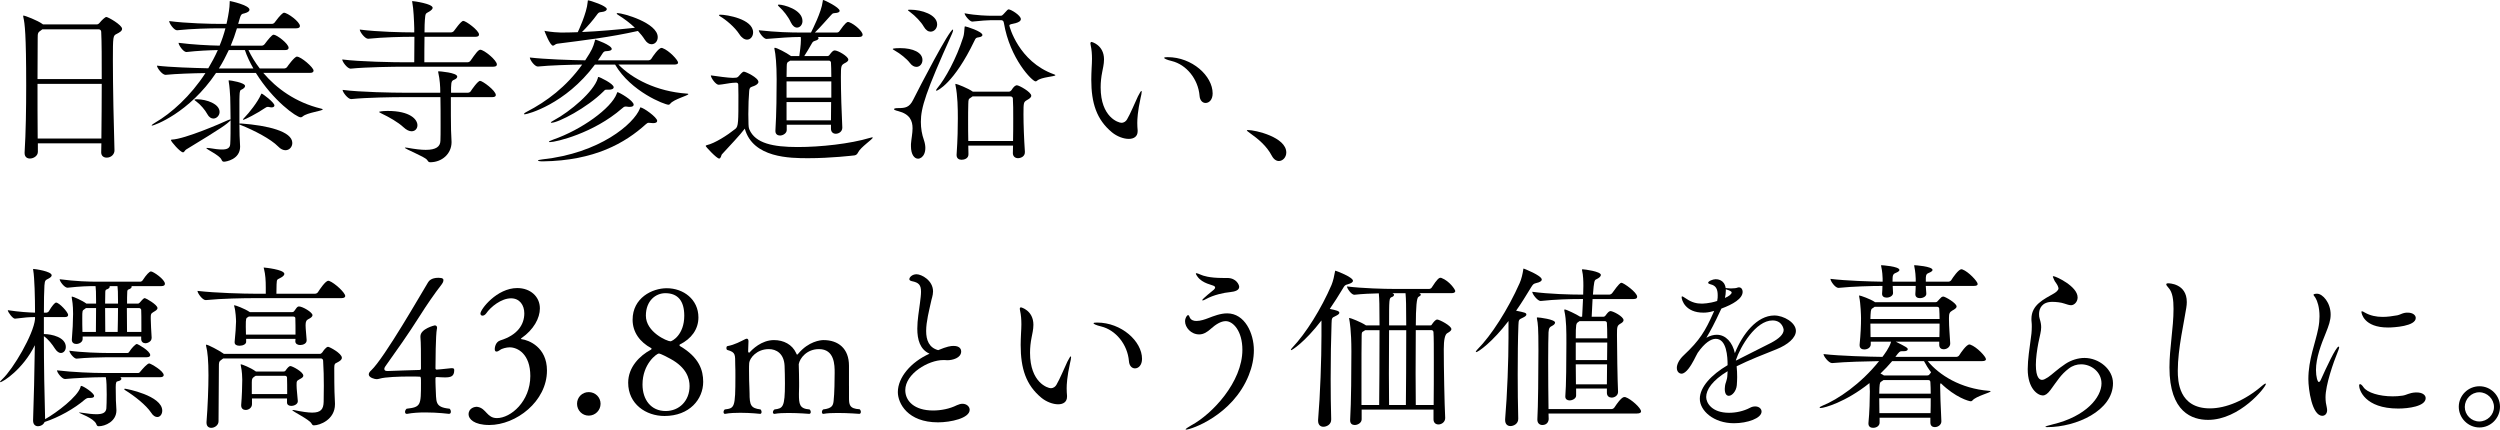 <?xml version="1.0" encoding="UTF-8"?><svg id="_レイヤー_2" xmlns="http://www.w3.org/2000/svg" width="338.932" height="58.242" viewBox="0 0 338.932 58.242"><defs><style>.cls-1{fill:#000;stroke-width:0px;}</style></defs><g id="_レイヤー_1-2"><path class="cls-1" d="M13.721,20.629l.024-1.199H5.134v1.151c0,.552-.575.911-1.079.911-.384,0-.72-.216-.72-.744v-.071c.168-2.711.216-5.973.216-9.067,0-7.028-.191-8.443-.384-9.259-.024-.096-.024-.144-.024-.168,0-.048,0-.072.024-.072.24,0,1.943.672,2.566,1.128.024.023.072.048.096.072h7.292c.145,0,.288-.097.384-.217.265-.335.744-.791.912-.791.239,0,2.135,1.079,2.135,1.607,0,.287-.312.479-.744.695-.479.24-.503.288-.503,3.574,0,3.525.119,9.211.216,12.186.023.503-.408,1.007-1.056,1.007-.384,0-.744-.216-.744-.72v-.023ZM5.733,3.981c-.048.048-.12.097-.191.145-.408.264-.432.384-.432,1.031,0,.959-.024,3.07-.024,5.564h8.707c0-2.662,0-5.013-.072-6.404,0-.168-.119-.336-.312-.336h-7.676ZM5.086,11.37c0,2.374,0,5.037.024,7.411h8.635c.024-2.398.048-5.013.048-7.411H5.086Z"/><path class="cls-1" d="M35.695,9.883c1.775,2.087,4.365,4.006,7.844,4.845.144.024.216.072.216.097,0,.216-2.11.432-2.711.959-.096.096-.191.12-.287.12-.552,0-3.718-2.23-6.069-6.021h-5.396c-3.646,5.444-8.42,7.147-8.684,7.147-.023,0-.048,0-.048-.023,0-.072.216-.24.479-.384,2.184-1.271,4.798-3.599,6.812-6.717-1.727.024-3.981.096-5.396.24h-.024c-.432,0-1.151-.936-1.151-1.247,1.775.216,4.894.312,6.956.359.456-.768.911-1.607,1.295-2.471-1.199.024-2.758.096-4.245.264h-.024c-.407,0-1.055-.936-1.055-1.247,1.822.24,4.102.359,5.564.384.312-.743.576-1.535.792-2.351h-.792c-1.247,0-3.742.048-5.757.264h-.023c-.408,0-1.056-.936-1.056-1.247,2.303.312,5.661.384,6.956.384h.815c.024-.145.072-.288.096-.432.168-.792.336-1.799.336-2.423v-.096c0-.097,0-.145.048-.145s2.639.552,2.639,1.176c0,.191-.216.359-.647.479s-.504.024-.792,1.104l-.096.336h4.582c.144,0,.312-.096.384-.216.719-.983,1.103-1.296,1.247-1.296.479,0,2.158,1.224,2.158,1.8,0,.168-.119.312-.503.312h-8.036c-.239.815-.527,1.607-.84,2.351h4.223c.144,0,.287-.096.383-.216.408-.552.984-1.271,1.2-1.271.432,0,2.038,1.224,2.038,1.775,0,.168-.096.312-.479.312h-4.965c.384.815.888,1.655,1.535,2.495h3.31c.145,0,.336-.097.408-.216.023-.049.983-1.392,1.319-1.392.552,0,2.255,1.463,2.255,1.895,0,.168-.096.312-.504.312h-6.309ZM32.457,16.767c.048-.023.144-.023.264-.023,3.526.264,6.908,1.055,6.908,2.638,0,.528-.384.984-.936.984-.287,0-.647-.145-.983-.504-.983-1.008-3.238-2.184-5.109-2.927-.071-.024-.119-.048-.144-.072,0,.696.024,1.319.024,1.535,0,.336.071,1.08.071,1.487,0,1.728-1.919,2.039-2.183,2.039-.216,0-.264-.12-.359-.312-.265-.576-2.039-1.367-2.039-1.535,0-.024.023-.024.096-.024s.168,0,.312.024c.696.12,1.271.191,1.728.191.695,0,1.079-.191,1.104-.743.048-.647.048-1.943.048-3.215-.552.552-.96.888-6.021,3.958-.192.12-.24.384-.432.384-.36,0-1.632-1.463-1.632-1.655,0-.048.049-.071.12-.071,1.775-.072,6.788-2.255,7.556-2.615.216-.096.336-.119.408-.119,0-1.344-.048-2.663-.048-3.022-.024-.528-.096-1.512-.192-2.039-.023-.096-.023-.144-.023-.192,0-.023,0-.048.048-.048.191,0,2.183.312,2.183.768,0,.168-.168.36-.552.528-.216.096-.191.575-.216,1.319v3.262ZM28.092,15.447c-.264-.504-.912-1.271-1.464-1.679-.168-.12-.264-.192-.264-.24,0-.071.145-.071.384-.071,1.271.023,3.022.623,3.022,1.727,0,.479-.407.888-.84.888-.287,0-.6-.168-.839-.624ZM31.018,6.788c-.407.863-.839,1.703-1.343,2.495h4.677c-.479-.84-.887-1.68-1.15-2.495h-2.184ZM36.799,14.56c-.096,0-.192-.023-.312-.048-.049,0-.097-.023-.145-.023-.191,0-.288.071-.432.168-1.008.695-2.734,1.583-2.927,1.583-.023,0-.048,0-.048-.024,0-.048.072-.144.265-.336.527-.527,1.751-2.062,2.158-3.022.048-.119.072-.167.12-.167.12,0,1.727,1.199,1.727,1.606,0,.145-.119.264-.407.264Z"/><path class="cls-1" d="M54.721,9.043c-1.295,0-5.085.048-7.172.264h-.024c-.432,0-1.127-.936-1.127-1.247,2.375.312,7.1.384,8.443.384h1.319c0-.792.023-2.351.023-3.454h-.359c-1.295,0-3.814.048-5.9.264h-.024c-.432,0-1.127-.936-1.127-1.247,2.374.312,5.828.384,7.172.384h.216v-.576c-.024-.936-.096-2.638-.264-3.478-.024-.072-.024-.12-.024-.168q0-.024.024-.024c.191,0,2.758.36,2.758.912,0,.168-.168.312-.407.479-.528.336-.576.144-.647,1.176-.024.287-.049.911-.049,1.679h3.599c.144,0,.336-.096.407-.216.049-.048.936-1.344,1.248-1.344.359,0,2.135,1.296,2.135,1.848,0,.168-.097.312-.504.312h-6.885c-.023,1.247-.023,2.662-.023,3.454h5.853c.144,0,.336-.096.408-.216.671-.96,1.055-1.487,1.319-1.487.527,0,2.254,1.439,2.254,1.991,0,.168-.096.312-.503.312h-12.138ZM61.125,13.169c0,1.511,0,3.741.024,4.461,0,.408.071,1.151.071,1.632,0,1.606-1.318,2.734-2.902,2.734-.239,0-.287-.145-.432-.336-.336-.432-2.998-1.463-2.998-1.631,0-.024.024-.024.072-.024s.144,0,.264.024c1.031.191,1.871.287,2.494.287,1.416,0,1.967-.455,1.991-1.223.024-.408.024-1.224.024-2.159,0-1.271,0-2.782-.024-3.766h-5.109c-1.295,0-4.894.048-6.979.264h-.024c-.432,0-1.151-.936-1.151-1.247,2.375.312,6.933.384,8.275.384h4.965v-.192c0-.552-.048-1.583-.264-2.519-.023-.048-.023-.096-.023-.12,0-.071.023-.071.12-.071.023,0,2.47.168,2.47.72,0,.144-.119.264-.287.359-.408.191-.528.168-.552,1.127v.696h2.278c.145,0,.312-.072.384-.192.12-.191.96-1.415,1.271-1.415.336,0,2.135,1.319,2.135,1.919,0,.144-.096.288-.479.288h-5.613ZM52.562,15.04c3.047,0,4.03,1.151,4.03,1.942,0,.456-.312.815-.792.815-.312,0-.695-.168-1.103-.552-.744-.695-1.991-1.391-2.951-1.847-.239-.12-.359-.191-.359-.24,0,0,.336-.119,1.175-.119Z"/><path class="cls-1" d="M83.845,8.755c1.871,1.919,5.157,3.646,9.259,3.935.144,0,.216.023.216.071,0,.192-1.991.696-2.446,1.296-.072.096-.145.144-.24.144-.504,0-5.109-1.775-7.244-5.445h-2.734c-4.006,5.397-9.163,6.74-9.499,6.74-.071,0-.119,0-.119-.048s.119-.168.407-.312c2.639-1.367,5.325-3.358,7.484-6.381-1.728.024-4.342.097-5.997.264h-.024c-.432,0-1.079-.911-1.079-1.223,2.039.239,5.589.359,7.508.384.96-1.464,1.056-1.751,1.296-2.591.023-.12.023-.216.119-.216.024,0,2.184.743,2.184,1.271,0,.144-.192.264-.648.287-.312,0-.432.049-.6.312-.191.312-.407.623-.623.936h6.836c.168,0,.336-.096.408-.216.216-.36.983-1.464,1.367-1.464.048,0,.096,0,.144.024.888.312,2.11,1.631,2.11,1.967,0,.144-.119.264-.527.264h-7.556ZM88.546,16.694c-.071,0-.168,0-.288-.023-.144-.024-.239-.024-.312-.024-.144,0-.216.048-.384.192-2.807,2.542-6.956,4.941-13.96,5.037-.432,0-.672-.048-.672-.12,0-.048.192-.096.575-.144,7.82-.84,12.426-4.821,13.241-6.885.048-.096.024-.168.072-.168.384,0,2.278,1.344,2.278,1.823,0,.192-.168.312-.552.312ZM73.842,4.174c.049,0,.097.023.192.048.743.12,1.607.191,2.039.191.743,0,1.487-.023,2.255-.048.071-.144,1.223-2.59,1.343-4.077.024-.168,0-.24.072-.24.216,0,2.519.743,2.519,1.176,0,.191-.216.359-.72.407-.336.024-.408.096-.576.312-.575.815-1.367,1.702-2.062,2.398,2.255-.096,4.653-.312,7.172-.576-.647-.623-1.438-1.223-2.326-1.774-.097-.072-.145-.12-.145-.145,0-.048.048-.071.12-.071.72,0,5.445,1.318,5.445,3.262,0,.552-.36.96-.84.96-.312,0-.647-.192-.936-.648-.239-.384-.552-.768-.911-1.151-3.862.864-7.22,1.248-10.938,1.728-.239.023-.407.264-.575.264-.408,0-1.151-1.967-1.151-1.991l.023-.023ZM85.38,14.488c-.096,0-.216,0-.336-.024-.072,0-.144-.023-.191-.023-.24,0-.336.096-.528.264-3.886,3.382-8.971,4.558-9.738,4.558-.096,0-.168,0-.168-.049,0-.048.191-.144.575-.287,3.862-1.344,7.868-4.246,8.611-6.213.048-.12.048-.216.12-.216.192,0,2.183,1.127,2.183,1.703,0,.168-.168.288-.527.288ZM82.55,12.161h-.336c-.216,0-.216.048-.408.24-2.207,2.206-6.116,4.245-7.052,4.245-.048,0-.072-.023-.072-.048,0-.048.144-.144.408-.288,2.206-1.175,5.421-3.909,5.948-5.685.024-.096.024-.191.096-.191.145,0,2.063.911,2.063,1.391,0,.216-.24.336-.647.336Z"/><path class="cls-1" d="M99.367,11.226c-.408.024-1.463.24-1.919.264h-.024c-.384,0-1.055-.936-1.055-1.271.791.119,2.398.335,2.95.335h.071l.384-.023c.145,0,.288-.096.384-.216.504-.6.624-.6.696-.6.239,0,1.967.815,1.967,1.391,0,.265-.36.456-.6.552-.336.145-.6.097-.647.647-.072.768-.12,2.039-.12,3.167,0,.504.023.983.023,1.367,0,.144.024.504.12.72.815,1.871,3.19,2.374,6.549,2.374,3.094,0,7.1-.432,9.811-1.247.144-.048.239-.072.288-.072.048,0,.071.024.071.049,0,.216-1.655,1.295-1.99,2.015-.097.191-.217.336-.456.384-.192.023-3.214.384-6.284.384-2.471,0-7.509-.024-8.611-4.006-.576.791-2.063,2.351-3.119,3.502-.071.096-.119.552-.359.552-.336,0-1.823-1.607-1.823-1.703,0-.048.048-.096.168-.12,1.056-.239,2.759-1.319,3.862-2.207.407-.335.407-.935.407-4.581,0-.624-.023-1.151-.023-1.415,0-.168-.12-.264-.288-.264l-.432.023ZM100.23,4.629c-.623-.959-1.799-1.942-2.614-2.422-.096-.072-.145-.12-.145-.145,0-.048.072-.071.192-.071.815,0,4.438.575,4.438,2.398,0,.552-.359.983-.815.983-.336,0-.72-.216-1.056-.744ZM112.656,16.91h-5.997v.72c0,.433-.504.744-.911.744-.336,0-.624-.192-.624-.6v-.072c.144-2.255.168-5.253.168-6.956,0-1.991-.145-3.454-.288-4.054,0-.072-.023-.096-.023-.144,0-.049.023-.072.071-.072.264,0,1.56.672,2.159,1.104l.023.023h1.128c.071-.504.216-1.535.216-2.158,0-.168,0-.312-.024-.432-1.367,0-2.83.119-4.629.264h-.024c-.384,0-1.031-.912-1.031-1.176,2.423.264,4.246.312,5.9.312h1.176c.191-.384,1.415-2.782,1.583-4.173.024-.168.024-.24.072-.24.168,0,2.23,1.008,2.23,1.463,0,.168-.191.288-.672.312-.336.023-.336.119-.552.335-.455.48-1.319,1.512-2.135,2.303h3.022c.072,0,.24-.071.312-.191.816-1.176,1.056-1.247,1.152-1.247.048,0,.096.023.144.023.84.312,1.847,1.296,1.847,1.703,0,.168-.12.312-.479.312h-5.589c.048.048.096.119.096.167,0,.12-.144.265-.504.36-.264.072-.336.216-.432.384-.288.504-.672,1.175-1.007,1.679h3.118c.119,0,.239-.048.312-.168.288-.384.479-.6.695-.6.456,0,1.848.815,1.848,1.248,0,.239-.288.383-.528.503-.432.265-.479.312-.479,1.848,0,1.87.096,5.061.192,6.836v.048c0,.504-.456.815-.888.815-.336,0-.647-.216-.647-.672v-.552ZM107.211,3.022c-.36-.792-1.031-1.607-1.535-2.063-.145-.144-.216-.216-.216-.264s.048-.071.144-.071c.576,0,3.19.647,3.19,2.23,0,.504-.336.888-.743.888-.288,0-.601-.216-.84-.72ZM107.115,8.228c-.049.048-.12.072-.192.12-.168.096-.264.144-.264.647,0,.336-.024.84-.024,1.439h6.069c0-.864-.024-1.56-.048-1.968,0-.071-.097-.239-.24-.239h-5.301ZM112.704,11.034h-6.069v2.206h6.069v-2.206ZM112.68,13.84h-6.045v2.471h6.021l.023-2.471Z"/><path class="cls-1" d="M123.357,8.539c-.407-.552-1.343-1.295-2.038-1.679-.192-.12-.288-.168-.288-.216,0-.12.959-.12,1.007-.12,1.751,0,3.022.6,3.022,1.607,0,.527-.359.936-.815.936-.288,0-.6-.145-.888-.528ZM123.502,19.813v-.288c.048-.695.216-1.439.216-2.135,0-1.008-.36-1.919-1.943-2.327-.407-.096-.575-.191-.575-.264,0-.096.216-.144.575-.144.96,0,1.512-.097,2.015-1.104.888-1.775,4.918-9.547,5.397-9.547.024,0,.024.048.024.096,0,.096-.049.264-.145.479-3.574,7.916-4.222,10.026-4.222,11.946,0,.887.145,1.702.408,2.446.552,1.607-.145,2.542-.792,2.542-.479,0-.959-.527-.959-1.702ZM125.229,3.598c-.336-.6-1.127-1.438-1.847-1.967-.192-.144-.288-.216-.288-.264s.12-.048.384-.048c1.415,0,3.574.647,3.574,1.991,0,.551-.408.983-.888.983-.312,0-.647-.192-.936-.696ZM126.908,12.257c0-.071.048-.168.191-.335,1.031-1.224,2.543-3.935,3.479-6.86.144-.408.144-.936.191-1.319.024-.097,0-.168.072-.168.144,0,2.351.695,2.351,1.175,0,.12-.144.265-.527.312-.336.048-.384.096-.552.455-2.783,5.805-5.037,6.788-5.157,6.788-.024,0-.048-.023-.048-.048ZM137.318,20.725l.023-.983h-6.068l.024,1.151c.023.6-.576.768-.936.768s-.672-.192-.672-.624v-.071c.144-2.111.168-3.742.168-4.918,0-1.319-.024-3.07-.312-4.461-.024-.072-.024-.12-.024-.145,0-.048,0-.071.048-.071.168,0,1.728.623,2.279,1.031l.048.023h4.893c.12,0,.24-.071.336-.191.408-.672.672-.672.744-.672.287,0,1.942.911,1.942,1.415,0,.264-.312.432-.552.576-.479.287-.503.287-.503,1.942,0,1.367.071,3.286.191,5.062.048.672-.576.888-.936.888s-.695-.216-.695-.696v-.023ZM134.392,2.734c-.359,0-1.511.072-2.566.192h-.024c-.336,0-1.031-.84-1.031-1.128,1.583.312,3.263.336,3.574.336h1.344c.119,0,.239-.072.335-.191.552-.624.624-.672.72-.672.312,0,1.655.815,1.655,1.319,0,.264-.312.432-.647.527-.6.168-.912.144-.912.36,0,.048,1.224,4.869,6.045,6.596.12.048.192.072.192.12,0,.192-1.896.24-2.471.743-.072.072-.145.097-.216.097-.432,0-3.479-3.047-4.294-7.94-.048-.312-.216-.359-.432-.359h-1.271ZM137.342,19.117c.024-1.079.024-2.11.024-3.022,0-1.127,0-2.062-.048-2.734,0-.071-.048-.288-.336-.288h-5.133c-.049.049-.097.072-.168.12-.384.265-.384.192-.408.912-.024.768-.024,1.487-.024,2.183,0,.959,0,1.871.024,2.83h6.068Z"/><path class="cls-1" d="M149.674,8.06c0,.647-.168,1.271-.239,1.679-.145.696-.216,1.416-.216,2.111,0,4.054,2.422,4.797,2.806,4.797s.624-.216.768-.455c.48-.816,1.056-2.231,1.487-3.143.264-.527.408-.72.456-.72.023,0,.048.048.048.096,0,.192-.072.528-.144.815-.408,1.848-.456,2.927-.456,3.431,0,.407.023.695.048.983v.144c0,.72-.527,1.032-1.199,1.032-.72,0-1.607-.336-2.278-.888-2.087-1.728-2.807-3.958-2.807-7.148,0-.504.023-1.031.048-1.583.023-.408.048-.84.048-1.224,0-.647-.048-1.271-.168-1.799-.024-.12-.048-.216-.048-.288,0-.144.072-.216.168-.216,0,0,1.679.408,1.679,2.375ZM162.627,12.977c-.192-2.278-1.799-4.222-3.766-4.701-.696-.168-1.032-.336-1.032-.432,0-.072.168-.096.48-.096,3.31,0,6.093,2.542,6.093,4.917,0,.863-.48,1.295-.96,1.295-.384,0-.768-.312-.815-.983Z"/><path class="cls-1" d="M172.418,21.108c-.696-1.344-1.919-2.327-2.902-3.022-.24-.191-.48-.336-.48-.408,0-.023.049-.048.168-.048.983,0,5.182.96,5.182,3.047,0,.647-.479,1.151-1.008,1.151-.336,0-.695-.216-.959-.72Z"/><path class="cls-1" d="M5.949,42.986v2.303c1.056,0,2.975.432,2.975,1.751,0,.456-.288.815-.672.815-.24,0-.527-.168-.792-.575-.384-.6-.911-1.296-1.511-1.703,0,3.766.072,8.132.168,11.25,1.583-.888,4.413-3.047,4.797-4.342.024-.096.024-.168.097-.168.264,0,1.751.96,1.751,1.367,0,.168-.168.264-.504.264h-.24c-.144,0-.287.048-.504.216-1.415,1.224-3.55,2.423-5.469,3.047-.144.359-.527.575-.888.575s-.671-.239-.671-.768v-.071c.096-2.591.191-6.573.239-10.146C3.119,50.062.385,51.813.024,51.813q-.024,0-.024-.023c0-.048.097-.192.336-.408,1.439-1.343,4.222-6.045,4.414-8.132v-.264c-.768,0-1.367.048-2.711.216h-.023c-.288,0-.96-.888-.96-1.151,1.607.24,2.782.312,3.694.336,0-2.039-.072-4.773-.24-5.709-.023-.071-.023-.144-.023-.168,0-.048.023-.048.048-.048.168,0,2.471.312,2.471.863,0,.145-.145.288-.408.433-.384.216-.527.168-.575.936-.048.791-.072,2.086-.072,3.693h.359c.072,0,.24-.072.312-.191.432-.744.815-1.176.983-1.176.407,0,1.631,1.295,1.631,1.679,0,.145-.096.288-.432.288h-2.854ZM16.312,51.142c.096.049.144.12.144.216,0,.12-.144.265-.503.336-.168.024-.265.12-.265.792,0,.479.024,1.392.024,1.799,0,.36.072.911.072,1.344,0,1.511-1.535,2.158-2.399,2.158-.191,0-.264-.096-.336-.312-.359-.815-2.326-1.439-2.326-1.535,0-.024.023-.024.048-.024.072,0,.192.024.384.048.768.12,1.415.192,1.919.192.815,0,1.271-.192,1.344-.768.023-.288.048-1.127.048-1.895,0-.983-.024-1.896-.12-2.352h-.576c-1.127,0-3.741.12-4.94.24h-.024c-.408,0-1.079-.863-1.079-1.175,2.158.264,4.965.359,6.141.359h4.869c.144,0,.216-.096.312-.216.288-.36.936-1.079,1.176-1.079.191,0,1.967,1.007,1.967,1.583,0,.144-.12.287-.504.287h-5.373ZM19.142,45.937v-.312h-7.939v.336c0,.408-.456.672-.863.672-.312,0-.6-.168-.6-.552v-.072c.096-1.031.168-2.519.168-3.454,0-.288,0-1.247-.168-2.11-.024-.072-.024-.12-.024-.168s.024-.072.048-.072c.168,0,1.416.552,1.919.936l.024.023h1.319v-.216c0-1.343-.024-1.774-.072-2.158-1.079,0-1.99.023-3.79.216h-.023c-.408,0-1.056-.863-1.056-1.151,2.207.288,3.958.336,5.182.336h5.732c.144,0,.288-.097.359-.216.48-.744.912-1.176,1.104-1.176.312,0,1.896,1.079,1.896,1.679,0,.168-.12.312-.479.312h-4.055c.024.023.024.048.024.096,0,.144-.192.288-.432.359-.144.049-.168.192-.168.433-.024.384-.024.887-.024,1.486h1.439c.12,0,.192-.048.288-.144.479-.552.552-.6.695-.6.12,0,1.703.888,1.703,1.344,0,.239-.288.383-.527.527-.384.216-.384.359-.384.768v.191c0,.576.071,1.632.12,2.519.023.624-.696.768-.816.768-.312,0-.6-.167-.6-.575v-.024ZM14.536,48.432c-.936,0-3.142.072-4.149.191h-.023c-.336,0-.96-.768-.96-1.079,1.607.24,4.197.312,5.205.312h2.663c.144,0,.216-.096.287-.216.216-.359.792-1.007,1.008-1.007.096,0,1.799.936,1.799,1.511,0,.144-.12.288-.479.288h-5.35ZM13.001,45.001c0-1.007.024-2.326.024-3.237h-1.367c-.048.048-.12.096-.192.144-.312.191-.312.216-.312,1.199,0,.552,0,1.271.024,1.895h1.822ZM16,40.947c0-1.343-.024-1.774-.072-2.158h-1.079c.023.023.023.048.023.096,0,.144-.191.288-.432.359-.144.049-.168.192-.168.433,0,.384-.023.911-.023,1.486h1.751v-.216ZM15.952,45.001c.023-1.007.048-2.326.048-3.237h-1.751c0,1.079.023,2.278.023,3.237h1.68ZM20.485,55.939c-.672-1.008-2.207-2.23-3.526-3.047-.072-.048-.12-.096-.12-.144,0-.023.048-.048.12-.048.145,0,5.037.936,5.037,2.975,0,.479-.287.863-.671.863-.265,0-.576-.168-.84-.6ZM19.166,45.001v-.983c0-.791,0-1.559-.024-2.015,0-.072-.119-.239-.264-.239h-1.679c0,1.103.023,2.326.023,3.237h1.943Z"/><path class="cls-1" d="M34.449,40.42c-1.343,0-4.413.048-6.548.264h-.024c-.432,0-1.104-.936-1.104-1.247,2.471.288,6.381.384,7.771.384h1.487v-.863c0-.936-.048-1.703-.239-2.495-.024-.096-.048-.144-.048-.168,0-.023.023-.023.048-.023.071,0,2.758.264,2.758.863,0,.144-.144.312-.384.456-.552.359-.647.119-.671.959,0,.192-.024.815-.024,1.271h5.229c.168,0,.336-.096.407-.216.216-.336,1.008-1.535,1.392-1.535.048,0,.096,0,.144.023.72.265,2.159,1.584,2.159,2.039,0,.145-.12.288-.527.288h-11.826ZM30.252,48.6c-.048.048-.12.096-.192.144-.384.264-.384.36-.384.983-.023,1.535-.048,5.565-.048,7.389,0,.527-.527.887-.983.887-.359,0-.647-.216-.647-.695v-.096c.168-2.063.264-4.75.264-6.333,0-1.99-.12-3.238-.312-3.934-.024-.072-.024-.144-.024-.168q0-.048.048-.048c.24,0,1.703.768,2.279,1.176.023.023.072.048.096.071h13.025c.119,0,.239-.096.335-.216.097-.168.504-.743.768-.743.192,0,1.871.888,1.871,1.487,0,.264-.264.455-.647.647-.312.144-.384.191-.384.743,0,3.118.048,3.862.096,4.798v.12c0,2.086-2.062,2.854-2.854,2.854-.168,0-.216-.071-.336-.264-.312-.552-2.59-1.631-2.59-1.799q0-.023.048-.023c.048,0,.12,0,.216.023,1.056.216,1.847.336,2.423.336,1.175,0,1.535-.456,1.559-1.463,0-.72.024-1.439.024-2.184,0-1.103-.024-2.206-.096-3.382,0-.168-.12-.312-.288-.312h-13.265ZM40.038,46.249l.024-.312h-6.692v.384c.024.336-.432.552-.888.552-.359,0-.672-.12-.672-.455v-.072c.097-.863.192-2.303.192-2.759,0-.239-.048-1.415-.24-2.039-.023-.071-.023-.096-.023-.119,0-.024,0-.049.023-.049.145,0,1.367.433,2.111.936h5.685c.12,0,.192,0,.288-.096.144-.144.336-.504.479-.6.072-.048.12-.072.216-.072.479,0,1.823.792,1.823,1.176,0,.24-.288.408-.527.527-.288.145-.408.312-.408.84s.12,1.487.144,2.015c.024.504-.527.672-.888.672-.335,0-.647-.168-.647-.504v-.023ZM40.374,54.404c0,.384-.479.624-.888.624-.312,0-.575-.145-.575-.456v-.552h-4.749v.768c0,.504-.456.792-.864.792-.312,0-.6-.192-.6-.601v-.096c.096-1.104.145-2.591.145-3.406,0-.312-.024-1.127-.192-1.895,0-.072-.023-.096-.023-.144,0-.049.023-.049.048-.049.119,0,1.319.456,1.99.96l.048.023h3.694c.12,0,.24-.023.312-.144.216-.312.456-.6.648-.6.264,0,1.751.792,1.751,1.295,0,.24-.265.36-.48.48-.432.239-.432.264-.432.839s.12,1.367.168,2.135v.024ZM33.729,42.914l-.071.049c-.312.168-.336.168-.336,1.319,0,.335.023.719.023,1.079h6.717c0-.815,0-1.751-.024-2.255,0-.072-.096-.192-.264-.192h-6.045ZM34.665,50.95c-.048.048-.144.072-.191.12-.264.191-.336.264-.336.768v1.583h4.797c0-.888,0-1.728-.023-2.23,0-.072-.072-.24-.24-.24h-4.006Z"/><path class="cls-1" d="M57.672,55.915c-.84,0-1.728.048-2.471.192h-.072c-.144,0-.216-.12-.216-.264,0-.145.072-.312.216-.432,1.943-.217,1.943-.48,1.943-3.479,0-.72,0-.863-.168-.863-.312-.024-.792-.024-1.367-.024-1.439,0-3.358.072-4.054.288-.168.048-.312.072-.433.072-.216,0-1.055-.192-1.055-.648,0-.191.144-.384.336-.551,1.799-1.703,6.788-10.435,7.699-11.922.12-.192.432-.624,1.415-.624.624,0,.672.192.672.312,0,.216-.12.432-.216.552-1.056,1.367-2.087,2.878-2.95,4.245-1.703,2.687-3.166,4.726-4.701,6.885-.072.096-.145.239-.145.359,0,.168.097.288.408.288h.048c1.439-.072,3.118-.096,4.342-.145.096,0,.168-.096.168-.191,0-2.159,0-3.479-.072-4.246v-.119c0-1.032,1.919-1.487,1.943-1.487.168,0,.312.096.312.312,0,.048,0,.12-.024.168-.168.791-.191,4.629-.191,5.349,0,.097.072.168.168.168.287-.023.888-.071,1.727-.168.145-.023.264-.023.36-.023.191,0,.287.048.287.264,0,.863-.479.983-1.271.983-.336,0-.576-.024-1.104-.048-.096,0-.168.048-.168.168,0,.264,0,.839.023,1.199.12,2.015-.191,2.71,1.896,2.927.12.119.168.264.168.407,0,.168-.072.288-.264.288,0,0-1.512-.192-3.19-.192Z"/><path class="cls-1" d="M66.333,57.618c-2.087,0-2.807-.839-2.807-1.438,0-.912.911-1.032,1.079-1.032.072,0,.145.024.192.024,1.127.216,1.224,1.511,2.566,1.511,1.895,0,4.533-2.278,4.533-5.708,0-2.975-1.703-3.887-2.806-3.887-.408,0-1.08.168-1.296.36-.168.12-.336.216-.479.216-.145,0-.24-.096-.24-.336,0-.072.024-.936.744-1.176,2.351-.719,3.262-2.158,3.262-3.67,0-1.104-.623-2.038-1.799-2.038-1.319,0-2.759,1.151-3.382,2.062-.145.191-.336.288-.48.288-.167,0-.287-.097-.287-.288,0-.576,2.23-3.454,4.989-3.454,1.774,0,3.07,1.151,3.07,2.759,0,1.319-.84,2.878-2.495,4.029-.023.024-.071.072-.071.096,0,.024.023.048.096.048.959.12,3.43,1.08,3.43,4.246,0,4.197-4.197,7.388-7.819,7.388Z"/><path class="cls-1" d="M79.814,56.348c-.888,0-1.583-.72-1.583-1.607s.695-1.583,1.583-1.583,1.607.695,1.607,1.583-.72,1.607-1.607,1.607Z"/><path class="cls-1" d="M85.764,43.347c0-2.951,2.639-4.271,4.63-4.271,2.255,0,4.293,1.512,4.293,3.958,0,1.607-.959,2.902-2.519,3.67-.023,0-.048.048-.048.097,0,.048.024.096.072.119,2.614,1.535,3.142,3.287,3.142,4.846,0,2.351-1.847,4.63-5.253,4.63-2.494,0-4.917-1.607-4.917-4.51,0-2.111,1.56-3.67,3.095-4.485.048-.024.071-.072.071-.12,0-.024,0-.072-.023-.072-1.535-.815-2.543-2.158-2.543-3.861ZM93.487,52.342c0-1.008-.384-2.495-2.591-3.694-.264-.144-1.318-.72-1.583-.72s-2.206,1.392-2.206,4.197c0,2.063,1.151,3.599,3.142,3.599,1.848,0,3.238-1.392,3.238-3.382ZM92.768,42.795c0-1.991-.863-3.047-2.566-3.047-1.295,0-2.639,1.008-2.639,3.047,0,2.23,2.879,3.478,3.334,3.478.217,0,1.871-.863,1.871-3.478Z"/><path class="cls-1" d="M115.102,52.293v1.584c0,.959.024,1.535,1.439,1.606.12.097.168.24.168.36,0,.144-.072.264-.216.264,0,0-1.487-.12-2.927-.12-.72,0-1.415.024-1.919.12h-.048c-.096,0-.168-.096-.168-.24,0-.12.048-.264.168-.359,1.224-.145,1.343-.552,1.415-1.128.12-1.007.144-3.046.144-3.838,0-1.031,0-3.214-2.135-3.214-1.631,0-2.59,1.224-2.734,2.039.024.863.048,1.703.048,2.471v.552c0,.216-.023.647-.023,1.031,0,1.367.071,1.991,1.439,2.087.119.096.167.239.167.336,0,.144-.071.264-.216.264,0,0-1.415-.12-2.806-.12-.696,0-1.367.024-1.871.12h-.048c-.12,0-.192-.096-.192-.216s.072-.288.216-.384c1.128-.145,1.415-.264,1.415-3.526,0-.743-.023-1.823-.048-2.375-.071-1.679-1.127-2.278-2.135-2.278-1.655,0-2.591,1.224-2.662,1.871-.024.264-.024.623-.024,1.031,0,.888.024,1.919.048,2.279.024.359.024.6.024.791,0,1.631.168,2.039,1.487,2.207.096.096.144.239.144.336,0,.144-.072.264-.191.264,0,0-1.271-.145-2.687-.145-.696,0-1.439.024-2.063.145h-.048c-.096,0-.168-.12-.168-.24s.048-.264.168-.359c1.319-.168,1.439-.216,1.439-4.485,0-.528,0-1.128-.024-1.607-.023-1.295.097-1.655-1.055-1.967-.097-.024-.145-.145-.145-.264,0-.12.048-.24.145-.265.983-.168,1.847-.671,2.446-.959.048-.024.12-.048.168-.048.144,0,.239.12.239.336l-.048,1.391c0,.072.048.168.12.168.024,0,.048,0,.072-.023.336-.384,1.607-1.68,3.311-1.68,1.318,0,2.47.6,2.998,1.751.048.145.096.216.144.216s.096-.048.168-.144c1.392-1.655,2.998-1.823,3.406-1.823,1.991,0,3.454,1.128,3.454,3.479v2.71Z"/><path class="cls-1" d="M124.361,44.569c0-1.199.24-2.494.36-3.478.072-.6.144-1.104.144-1.535,0-.912-.287-1.248-1.247-1.439-.216-.048-.336-.144-.336-.264,0-.264.384-.672.983-.672.647,0,2.23.815,2.23,2.327,0,.552-.216,1.055-.287,1.463-.24,1.127-.647,2.614-.647,3.91,0,1.223.384,2.255,1.631,2.59,1.199-.503,1.703-.575,2.087-.575.959,0,1.031.575,1.031.743,0,.912-1.199,1.199-1.895,1.199-.097,0-.217-.023-.312-.023h-.239c-1.991,0-5.134,1.847-5.134,4.077,0,1.487,1.247,2.759,3.766,2.759,1.056,0,2.231-.216,3.238-.72.265-.119.528-.191.744-.191.575,0,.983.384.983.815,0,1.151-2.591,1.703-4.294,1.703-4.125,0-5.444-2.591-5.444-4.102,0-1.991,1.774-4.078,4.293-5.205-1.295-.576-1.655-1.919-1.655-3.383Z"/><path class="cls-1" d="M140.101,44.042c0,.647-.168,1.271-.239,1.679-.145.696-.217,1.416-.217,2.111,0,4.054,2.423,4.797,2.807,4.797s.624-.216.768-.455c.48-.816,1.056-2.231,1.487-3.143.264-.527.408-.72.456-.72.023,0,.048.048.048.096,0,.192-.072.528-.144.815-.408,1.848-.456,2.927-.456,3.431,0,.407.024.695.048.983v.144c0,.72-.527,1.032-1.199,1.032-.72,0-1.607-.336-2.279-.888-2.086-1.728-2.806-3.958-2.806-7.148,0-.504.023-1.031.048-1.583.023-.408.048-.84.048-1.224,0-.647-.048-1.271-.168-1.799-.024-.12-.048-.216-.048-.288,0-.144.072-.216.168-.216,0,0,1.679.408,1.679,2.375ZM153.054,48.959c-.192-2.278-1.799-4.222-3.766-4.701-.696-.168-1.032-.336-1.032-.432,0-.072.168-.096.48-.096,3.31,0,6.093,2.542,6.093,4.917,0,.863-.48,1.295-.96,1.295-.384,0-.768-.312-.815-.983Z"/><path class="cls-1" d="M160.805,58.242q-.072,0-.072-.024c0-.071.288-.287.768-.552,2.854-1.535,6.933-5.876,6.933-10.242,0-2.566-1.271-3.886-2.255-3.886-.672,0-1.367.456-2.015,1.031-.479.432-.983.768-1.583.768-1.128,0-1.919-.959-1.919-1.774,0-.456.264-.84.407-.84.12,0,.168.144.216.288.168.384.528.504.912.504.552,0,1.175-.216,1.606-.384.744-.288,1.655-.648,2.566-.648,2.399,0,3.622,2.711,3.622,4.989,0,1.128-.239,2.279-.695,3.406-2.183,5.445-7.844,7.364-8.491,7.364ZM166.754,39.604c-.792.072-2.207.359-3.287.959-.168.097-.335.168-.407.168-.048,0-.072-.023-.072-.048,0-.144,1.464-1.319,1.583-1.415.097-.096.168-.192.168-.288,0-.071-.023-.12-.12-.191-.216-.168-1.606-.336-2.278-1.296-.144-.191-.216-.335-.216-.407,0-.024.024-.048.072-.048.096,0,.287.071.623.216.264.12,1.104.432,2.975.432h.575c1.271,0,1.632.959,1.632,1.199,0,.456-.528.647-1.247.72Z"/><path class="cls-1" d="M179.157,43.442c-2.327,3.022-4.006,4.029-4.102,4.029-.024,0-.048-.023-.048-.048,0-.048.071-.168.216-.312,1.823-1.919,3.909-5.253,5.301-8.491.216-.528.384-1.296.456-1.751.023-.12.023-.168.072-.168.071,0,2.374.863,2.374,1.367,0,.168-.191.336-.72.479-.359.096-.407.145-.671.6-.552.936-1.151,1.848-1.751,2.734.935.192,1.295.288,1.295.528,0,.144-.192.287-.504.432-.504.239-.527.239-.552,1.007-.072,1.968-.12,4.75-.12,7.557,0,1.895.024,3.789.072,5.444.024.72-.647,1.008-1.056,1.008-.384,0-.72-.24-.72-.815v-.12c.288-3.358.456-8.3.456-11.394v-2.087ZM194.341,55.531h-9.738v1.319c0,.456-.504.768-.936.768-.336,0-.624-.168-.624-.623v-.072c.145-2.351.168-6.933.168-9.259,0-2.927-.24-4.102-.288-4.365,0-.072-.023-.097-.023-.145s.023-.048.048-.048c.144,0,1.559.552,2.207.983l.023.024h1.848c0-1.512-.024-2.639-.024-2.951-.024-.552-.024-.983-.072-1.391-1.031.023-2.23.071-3.31.191h-.024c-.384,0-.983-.863-.983-1.127,2.135.264,5.133.336,6.333.336h4.845c.072,0,.24-.072.312-.192.743-1.175,1.007-1.319,1.175-1.319.048,0,.096,0,.144.024,1.08.407,1.871,1.583,1.871,1.775,0,.144-.119.287-.504.287h-4.389c.144.048.216.12.216.216,0,.097-.12.192-.312.288q-.359.168-.359,3.862h1.991c.119,0,.144-.048.216-.168.191-.265.455-.624.695-.624.288,0,1.919.84,1.919,1.295,0,.24-.312.408-.552.552q-.479.265-.479,2.159c0,2.543.096,7.46.191,9.307v.048c0,.528-.479.864-.911.864-.36,0-.672-.216-.672-.696v-1.319ZM186.977,54.908c.024-1.512.049-6.572.049-10.146h-1.943c-.072.048-.12.096-.216.144-.216.12-.264.096-.264.696-.024.839-.024,3.453-.024,6.116v3.19h2.398ZM190.599,54.908c.024-1.583.048-6.621.048-10.146h-2.326c0,1.823-.024,4.029-.024,5.925s.024,3.525.024,4.222h2.278ZM190.646,44.114c0-1.512-.023-2.639-.023-2.951-.024-.552-.024-.983-.072-1.415h-1.774c.144.072.216.145.216.216,0,.145-.145.265-.312.312-.359.144-.359.239-.359,3.838h2.326ZM194.365,54.908c.023-1.775.023-3.934.023-5.805,0-1.896,0-3.479-.048-4.078,0-.072-.072-.264-.239-.264h-2.159c0,1.799-.024,3.981-.024,5.877s.024,3.525.024,4.27h2.423Z"/><path class="cls-1" d="M204.516,43.515c-2.159,2.83-4.103,4.222-4.39,4.222-.048,0-.048-.024-.048-.049,0-.048.096-.191.239-.335,1.847-1.848,4.126-5.397,5.709-8.972.24-.527.408-1.295.479-1.774.024-.12,0-.192.072-.192.024,0,2.446.936,2.446,1.487,0,.191-.216.359-.768.479-.359.096-.407.145-.695.6-.672,1.104-1.319,2.159-2.015,3.143,1.175.24,1.391.288,1.391.527,0,.145-.191.288-.503.432-.504.24-.552.24-.576,1.008-.072,1.799-.096,4.222-.096,6.692,0,2.039.023,4.126.072,5.973.023.72-.648,1.008-1.056,1.008-.384,0-.72-.24-.72-.815v-.12c.288-3.358.456-8.012.456-11.059v-2.254ZM217.852,52.677h-4.174v.96c0,.384-.479.647-.887.647-.312,0-.576-.168-.576-.504v-.071c.12-1.248.145-5.014.145-7.173,0-1.606,0-3.166-.265-4.341-.023-.072-.023-.12-.023-.168s.023-.072.071-.072c.217,0,1.607.672,2.039.959l.024.024h.288c.048-.647.071-1.56.119-2.398h-.407c-1.296,0-3.358.048-5.325.264h-.024c-.407,0-1.127-.936-1.127-1.247,2.255.312,5.277.384,6.62.384h.288v-.145c0-.239.024-.623.024-1.031,0-.672-.024-1.463-.168-2.062,0-.048-.024-.096-.024-.12,0-.072.048-.072.12-.072.216,0,2.446.288,2.446.768,0,.192-.239.408-.6.576-.288.12-.336.264-.479,2.087h2.23c.145,0,.336-.12.408-.24.888-1.247,1.104-1.367,1.223-1.367.288,0,2.136,1.295,2.136,1.896,0,.167-.097.312-.504.312h-5.541c-.048.863-.096,1.751-.12,2.398h1.583c.12,0,.24-.072.312-.191.12-.168.312-.408.456-.504.072-.024.12-.072.192-.072.359,0,1.774.743,1.774,1.224,0,.239-.239.384-.455.504-.408.264-.433.384-.433,1.511,0,1.703.072,6.261.145,7.676v.048c0,.479-.456.768-.863.768-.336,0-.648-.191-.648-.647v-.576ZM209.937,56.06l.023.72c0,.359-.216.839-.863.839-.336,0-.672-.216-.672-.72v-.071c.097-1.535.145-6.381.145-9.308,0-3.286-.072-3.621-.192-4.27-.023-.071-.023-.119-.023-.144,0-.072.023-.072.096-.072.24,0,2.375.265,2.375.696,0,.168-.168.312-.288.384-.456.239-.552.312-.6.936-.024.6-.048,2.135-.048,3.934,0,2.207.023,4.773.048,6.477h8.539c.168,0,.336-.12.408-.24.839-1.271,1.175-1.392,1.343-1.392.072,0,.12,0,.168.024.72.24,2.087,1.463,2.087,1.919,0,.144-.12.288-.552.288h-11.993ZM214.134,43.538c-.048.048-.096.072-.168.12-.288.191-.336.264-.336,2.207h4.271c0-.936-.024-1.703-.049-2.087,0-.072-.071-.24-.264-.24h-3.454ZM213.63,46.44v2.375h4.246c0-.815.024-1.631.024-2.375h-4.271ZM213.63,49.391c0,.96.024,1.919.024,2.711h4.197c0-.744.024-1.703.024-2.711h-4.246Z"/><path class="cls-1" d="M234.214,50.326c-2.062,1.248-2.902,2.495-2.902,3.502,0,.792.768,2.135,3.095,2.135.935,0,1.967-.216,2.83-.671.264-.145.504-.192.72-.192.504,0,.863.312.863.696,0,.911-1.919,1.583-3.742,1.583-2.758,0-4.629-1.703-4.629-3.311,0-1.583,1.559-3.262,3.766-4.558,0-1.151-.12-3.574-1.607-3.574-.647,0-1.487.528-2.446,1.896-.168.288-.336.647-.527,1.007-.36.672-1.032,1.823-1.68,1.823-.168,0-.623-.144-.623-.791,0-.432.264-1.08.936-1.703,2.183-2.039,2.926-3.311,4.005-5.733.049-.096.072-.191.12-.288l-.168.049c-.504.144-.911.191-1.295.191-2.446,0-2.95-1.703-2.95-2.11,0-.048.023-.097.071-.097.072,0,.265.12.552.312.768.527,1.439.671,2.087.671.072,0,1.031,0,2.111-.359.072-.312.072-.552.072-.768,0-.84-.24-1.319-.96-1.487-.144-.048-.336-.096-.336-.216,0-.216.647-.479,1.008-.479.191,0,1.199.023,1.367,1.199.071,0,.168,0,.288.023.191.024.359.024.527.024.359,0,.624-.048.695-.072.096-.048.216-.071.288-.071.312,0,.504.264.504.6,0,.936-1.319,1.703-2.879,2.278l-.096.192c-.863,1.871-1.367,2.782-1.942,3.766.503-.288.983-.408,1.415-.408,1.223,0,2.135,1.056,2.446,2.495,1.031-2.591,2.998-5.109,5.35-5.109,1.271,0,2.926.96,2.926,2.087,0,.936-1.079,1.871-2.639,2.495-1.631.647-3.766,1.486-5.396,2.303.048.479.071.959.071,1.463,0,.359-.023.743-.048,1.104-.071.815-.647,1.438-1.079,1.438-.312,0-.552-.264-.552-.935,0-.097.024-.192.024-.312.048-.6.312-.768.335-1.655l.024-.432ZM233.974,39.221v.191c0,.336-.048.648-.119.983.527-.216.911-.527.911-.743,0-.191-.552-.359-.576-.359-.096-.024-.168-.049-.216-.072ZM235.341,48.888c1.416-.744,3.383-1.68,4.798-2.423,1.031-.552,1.679-1.128,1.679-1.751,0-.097-.191-1.271-1.511-1.271-2.279,0-4.365,3.55-4.966,5.373v.072Z"/><path class="cls-1" d="M261.706,57.282v-.647h-6.884v.672c0,.359-.336.695-.888.695-.336,0-.624-.168-.624-.575v-.072c.145-1.439.192-3.334.192-4.294,0-.144-.024-.6-.048-1.127-3.263,2.614-6.165,3.382-6.62,3.382-.097,0-.145-.023-.145-.071,0-.049.145-.145.432-.265,2.016-.815,5.134-2.902,7.628-6.021-1.679.024-4.581.096-6.356.264h-.023c-.433,0-1.151-.911-1.151-1.223,2.23.264,6.212.359,7.987.384.216-.288.959-1.247,1.175-2.063h-2.758v.36c0,.359-.336.695-.888.695-.336,0-.624-.168-.624-.575v-.072c.145-1.439.192-2.639.192-3.598,0-.312-.048-1.968-.24-2.854-.023-.072-.023-.12-.023-.168,0-.024,0-.048.048-.048.12,0,1.511.479,2.087.887l.023.024h8.18c.12,0,.216-.024.312-.144.168-.168.36-.408.504-.528.072-.048.145-.096.264-.096.24,0,1.8.888,1.8,1.343,0,.24-.312.408-.576.552-.359.216-.456.384-.456.983v.24c0,.983.12,2.303.168,3.214.024.48-.432.816-.887.816-.312,0-.6-.168-.6-.601v-.432h-5.901c1.439.72,1.631.84,1.631,1.032,0,.144-.168.264-.527.264h-.288c-.239,0-.336.048-.863.768h8.252c.167,0,.335-.097.407-.216.216-.36.983-1.464,1.367-1.464.048,0,.096,0,.144.024.888.312,2.111,1.631,2.111,1.967,0,.144-.12.264-.527.264h-7.364c1.56,1.896,4.438,3.718,8.3,4.03.144,0,.216.023.216.071,0,.168-1.968.648-2.447,1.224-.071.072-.144.12-.216.12-.288,0-2.11-.527-4.077-2.446-.097.071-.097.144-.097.312,0,1.008.072,2.759.168,4.821.024.479-.432.815-.888.815-.312,0-.6-.168-.6-.6v-.024ZM261.083,38.765l.071,1.008c.049.407-.432.647-.863.647-.336,0-.623-.144-.623-.527v-.049c.023-.383.048-.743.048-1.079h-3.118c.023.36.048.696.048.96,0,.384-.456.623-.864.623-.335,0-.623-.144-.623-.504v-.048c.023-.312.048-.695.048-1.031-1.487,0-4.078.072-5.949.264h-.023c-.432,0-1.079-.911-1.079-1.223,2.135.264,5.396.359,7.076.384v-.432c0-.24-.049-1.032-.192-1.632,0-.048-.024-.096-.024-.12,0-.048.024-.048.097-.048,0,0,2.398.145,2.398.648,0,.096-.12.239-.479.384-.456.168-.456.407-.456,1.199h3.143v-.384c0-.24-.048-1.008-.192-1.68,0-.048-.023-.096-.023-.12,0-.048.023-.048.096-.048,0,0,2.398.145,2.398.648,0,.096-.12.239-.479.384-.312.119-.408.216-.432.671v.528h3.07c.144,0,.312-.097.384-.216.216-.36.983-1.464,1.367-1.464.048,0,.096,0,.144.024.815.288,2.063,1.631,2.063,1.967,0,.144-.097.264-.504.264h-6.524ZM254.15,41.596c-.048.048-.096.071-.168.119-.312.192-.336.192-.384.936,0,.168-.023.384-.023.6h9.379c0-.479-.024-.959-.048-1.391,0-.072-.049-.264-.265-.264h-8.491ZM253.575,43.874c0,.552.023,1.199.023,1.823h9.331c.024-.624.024-1.248.024-1.823h-9.379ZM255.35,51.525c-.048.049-.096.072-.168.12-.312.192-.336.192-.384.936,0,.192-.023.479-.023.792h6.979c0-.576-.023-1.128-.048-1.583,0-.072-.048-.265-.264-.265h-6.093ZM254.774,53.996c0,.624.023,1.344.023,2.016h6.933c.023-.672.023-1.367.023-2.016h-6.979ZM256.525,48.959c-.479.576-1.031,1.151-1.583,1.68.168.071.312.168.432.239l.023.024h5.877c.12,0,.216-.024.312-.145.096-.096.144-.191.216-.287-.384-.504-.696-1.008-.96-1.512h-4.317Z"/><path class="cls-1" d="M275.454,44.258c0-.191,0-.408-.024-.576-.023-.167-.023-.312-.023-.455,0-1.896,1.655-2.639,3.07-3.454.191-.12.6-.384.6-.696,0-.023-.024-.071-.024-.096-.144-.527-.503-.791-.575-1.055-.048-.168-.168-.336-.168-.433,0-.023.024-.048.096-.048.264,0,3.263,1.344,3.263,2.879,0,.6-.456,1.055-.888,1.055-.264,0-.576-.119-.888-.216-.456-.167-1.151-.239-1.655-.239-1.391,0-1.799.888-1.799,1.655,0,.239.024.479.096.671.145.456.192.792.192,1.128,0,.552-.168,1.056-.384,2.135-.168.888-.336,2.015-.336,2.95,0,1.775.527,2.039.84,2.039.216,0,.479-.145.815-.36.575-.384,1.247-1.079,2.374-1.822.768-.504,1.703-.792,2.567-.792,1.942,0,3.861,1.512,3.861,3.431,0,3.718-4.989,5.948-8.898,5.948-.168,0-.265,0-.265-.048s.312-.168,1.032-.336c4.485-1.079,6.572-3.67,6.572-5.541,0-1.535-1.367-2.591-2.759-2.591-.576,0-1.151.168-1.679.576-1.08.815-1.535,1.631-2.495,2.926-.384.504-.695.72-1.031.72-.647,0-2.039-.887-2.039-3.573,0-1.271.264-2.975.432-4.246.048-.216.12-.888.12-1.535Z"/><path class="cls-1" d="M299.348,56.923c-2.111,0-5.229-1.008-5.229-7.101,0-2.638.552-5.324.552-7.939,0-1.223-.12-2.255-.672-2.854-.216-.239-.312-.384-.312-.479s.096-.144.264-.144c.048,0,2.519,0,2.519,2.542,0,.24-.023.504-.071.792-.264,1.799-1.151,5.517-1.151,8.516,0,1.391.12,5.108,4.365,5.108,2.135,0,4.75-1.055,7.101-3.094.191-.168.359-.264.432-.264.048,0,.048.023.048.048,0,.407-3.526,4.869-7.844,4.869Z"/><path class="cls-1" d="M312.951,51.406c0-2.687.96-4.894,1.344-6.885.12-.6.168-1.151.168-1.631,0-1.271-.312-2.111-.528-2.471-.096-.191-.287-.359-.287-.456,0-.071.168-.144.479-.144.768,0,1.847,1.224,1.847,2.83,0,.792-.264,1.512-.647,2.471-.647,1.56-1.343,3.406-1.343,5.037,0,.936.216,1.632.384,1.632.096,0,.191-.097.312-.384.647-1.439,2.015-4.414,2.375-4.414.048,0,.071.024.071.096,0,.097-.048.24-.12.432-.695,1.68-1.727,4.702-1.727,6.333,0,.552.072.983.168,1.367.023.144.048.264.048.384,0,.479-.288.768-.647.768-1.415,0-1.896-3.622-1.896-4.965ZM325.137,55.388c-4.558,0-5.301-2.566-5.301-3.095,0-.144.048-.216.12-.216.119,0,.287.145.479.433.504.719,2.135,1.223,3.934,1.223.432,0,.888-.023,1.344-.096.552-.072.887-.384,1.774-.432h.145c.791,0,1.223.359,1.223.768,0,1.127-2.374,1.415-3.718,1.415ZM323.746,44.401c-3.287,0-3.599-1.942-3.599-2.11,0-.072.024-.096.072-.096.071,0,.216.071.407.191.72.408,1.535.576,2.399.576.647,0,1.319-.097,1.99-.216.336-.072.6-.24.912-.312.168-.048.336-.048.503-.048.672,0,1.08.336,1.08.72,0,1.127-2.975,1.295-3.766,1.295Z"/><path class="cls-1" d="M333.343,55.147c0-1.535,1.271-2.782,2.807-2.782s2.782,1.247,2.782,2.782-1.247,2.807-2.782,2.807-2.807-1.271-2.807-2.807ZM336.125,53.181c-1.079,0-1.967.912-1.967,1.991s.888,1.967,1.967,1.967,1.991-.888,1.991-1.967-.911-1.991-1.991-1.991Z"/></g></svg>